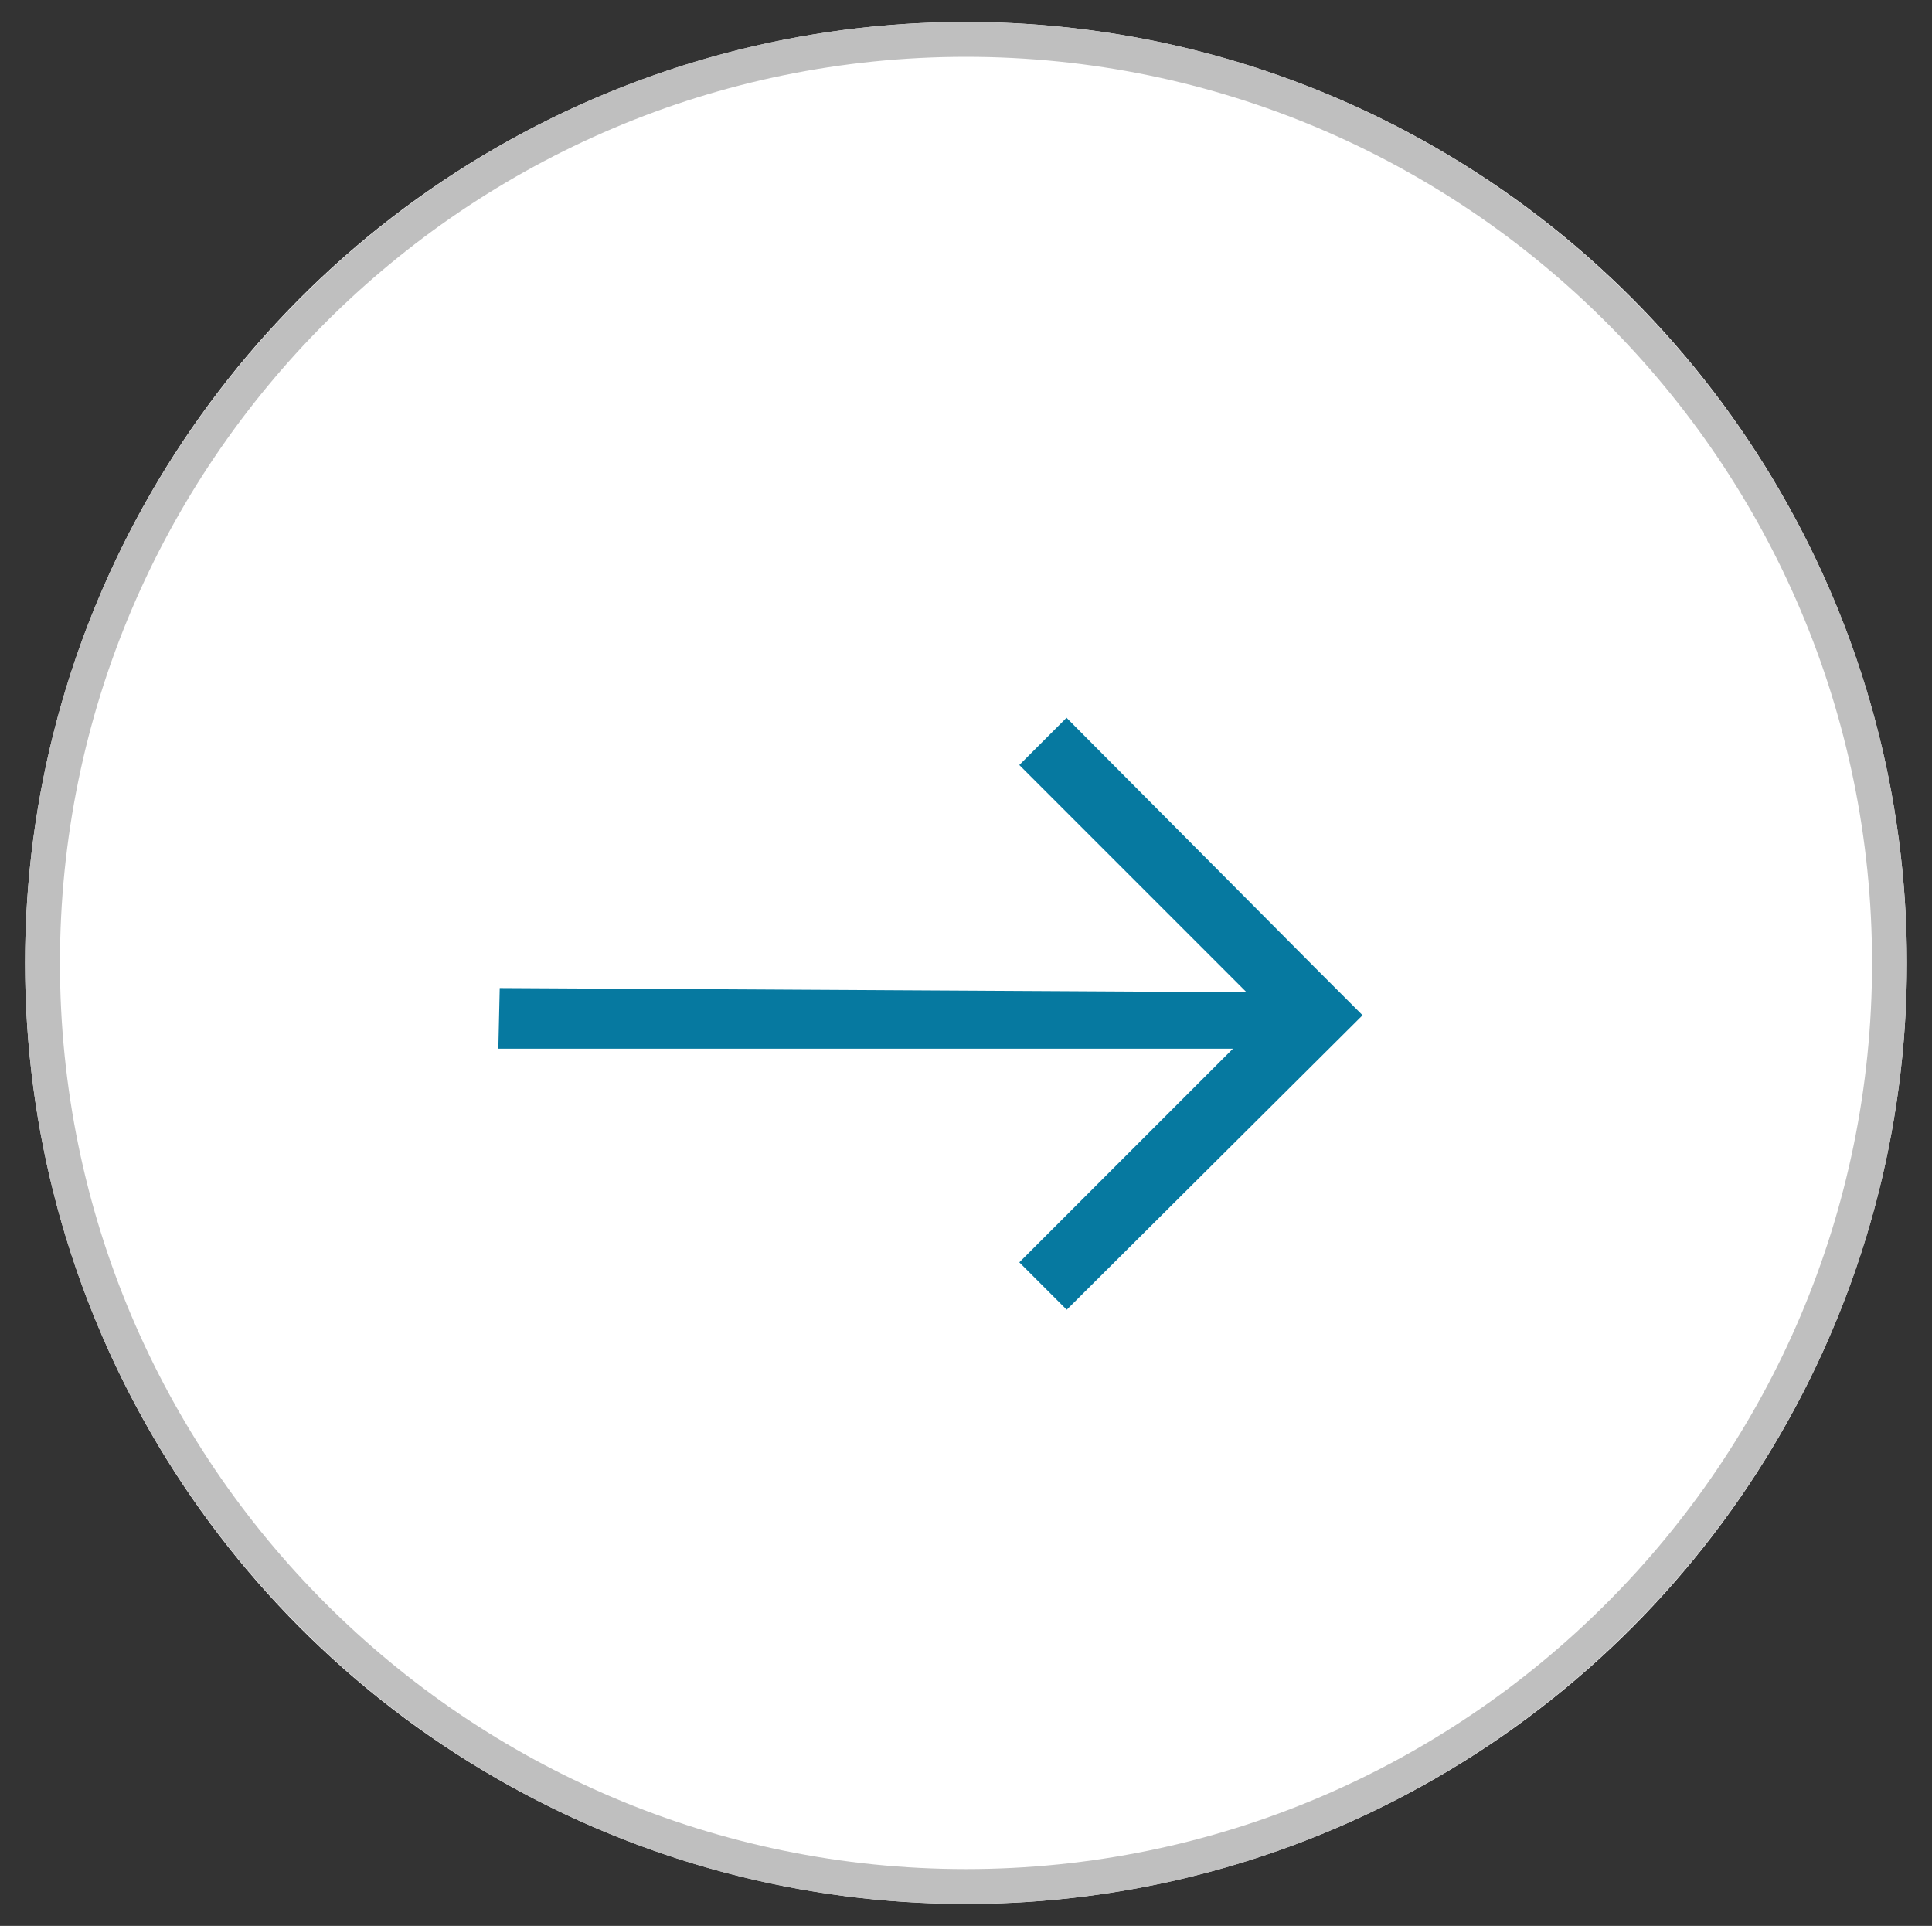 <?xml version="1.0" encoding="UTF-8"?><svg id="Layer_1" xmlns="http://www.w3.org/2000/svg" viewBox="0 0 55.44 55.26"><rect x="0" y="0" width="55.44" height="55.26" fill="#333333" stroke="none"/><defs><style>.cls-1{fill:#0679a0;}.cls-2{fill:#fff;}.cls-3{fill:#bfbfbf;}</style></defs><g id="Ellipse_306"><circle class="cls-2" cx="27.72" cy="27.63" r="27"/><path class="cls-3" d="M27.72,54.63C12.83,54.63.72,42.52.72,27.63S12.83.63,27.72.63s27,12.11,27,27-12.11,27-27,27ZM27.72,1.63C13.38,1.63,1.72,13.29,1.72,27.63s11.66,26,26,26,26-11.66,26-26S42.06,1.63,27.72,1.63Z"/></g><path id="Path_5220" class="cls-1" d="M30.61,20.59l-1.36,1.36,6.52,6.52-21.43-.12-.04,1.74h21.08l-6.13,6.13,1.36,1.36,8.49-8.45-1.36-1.36-7.14-7.18Z"/></svg>